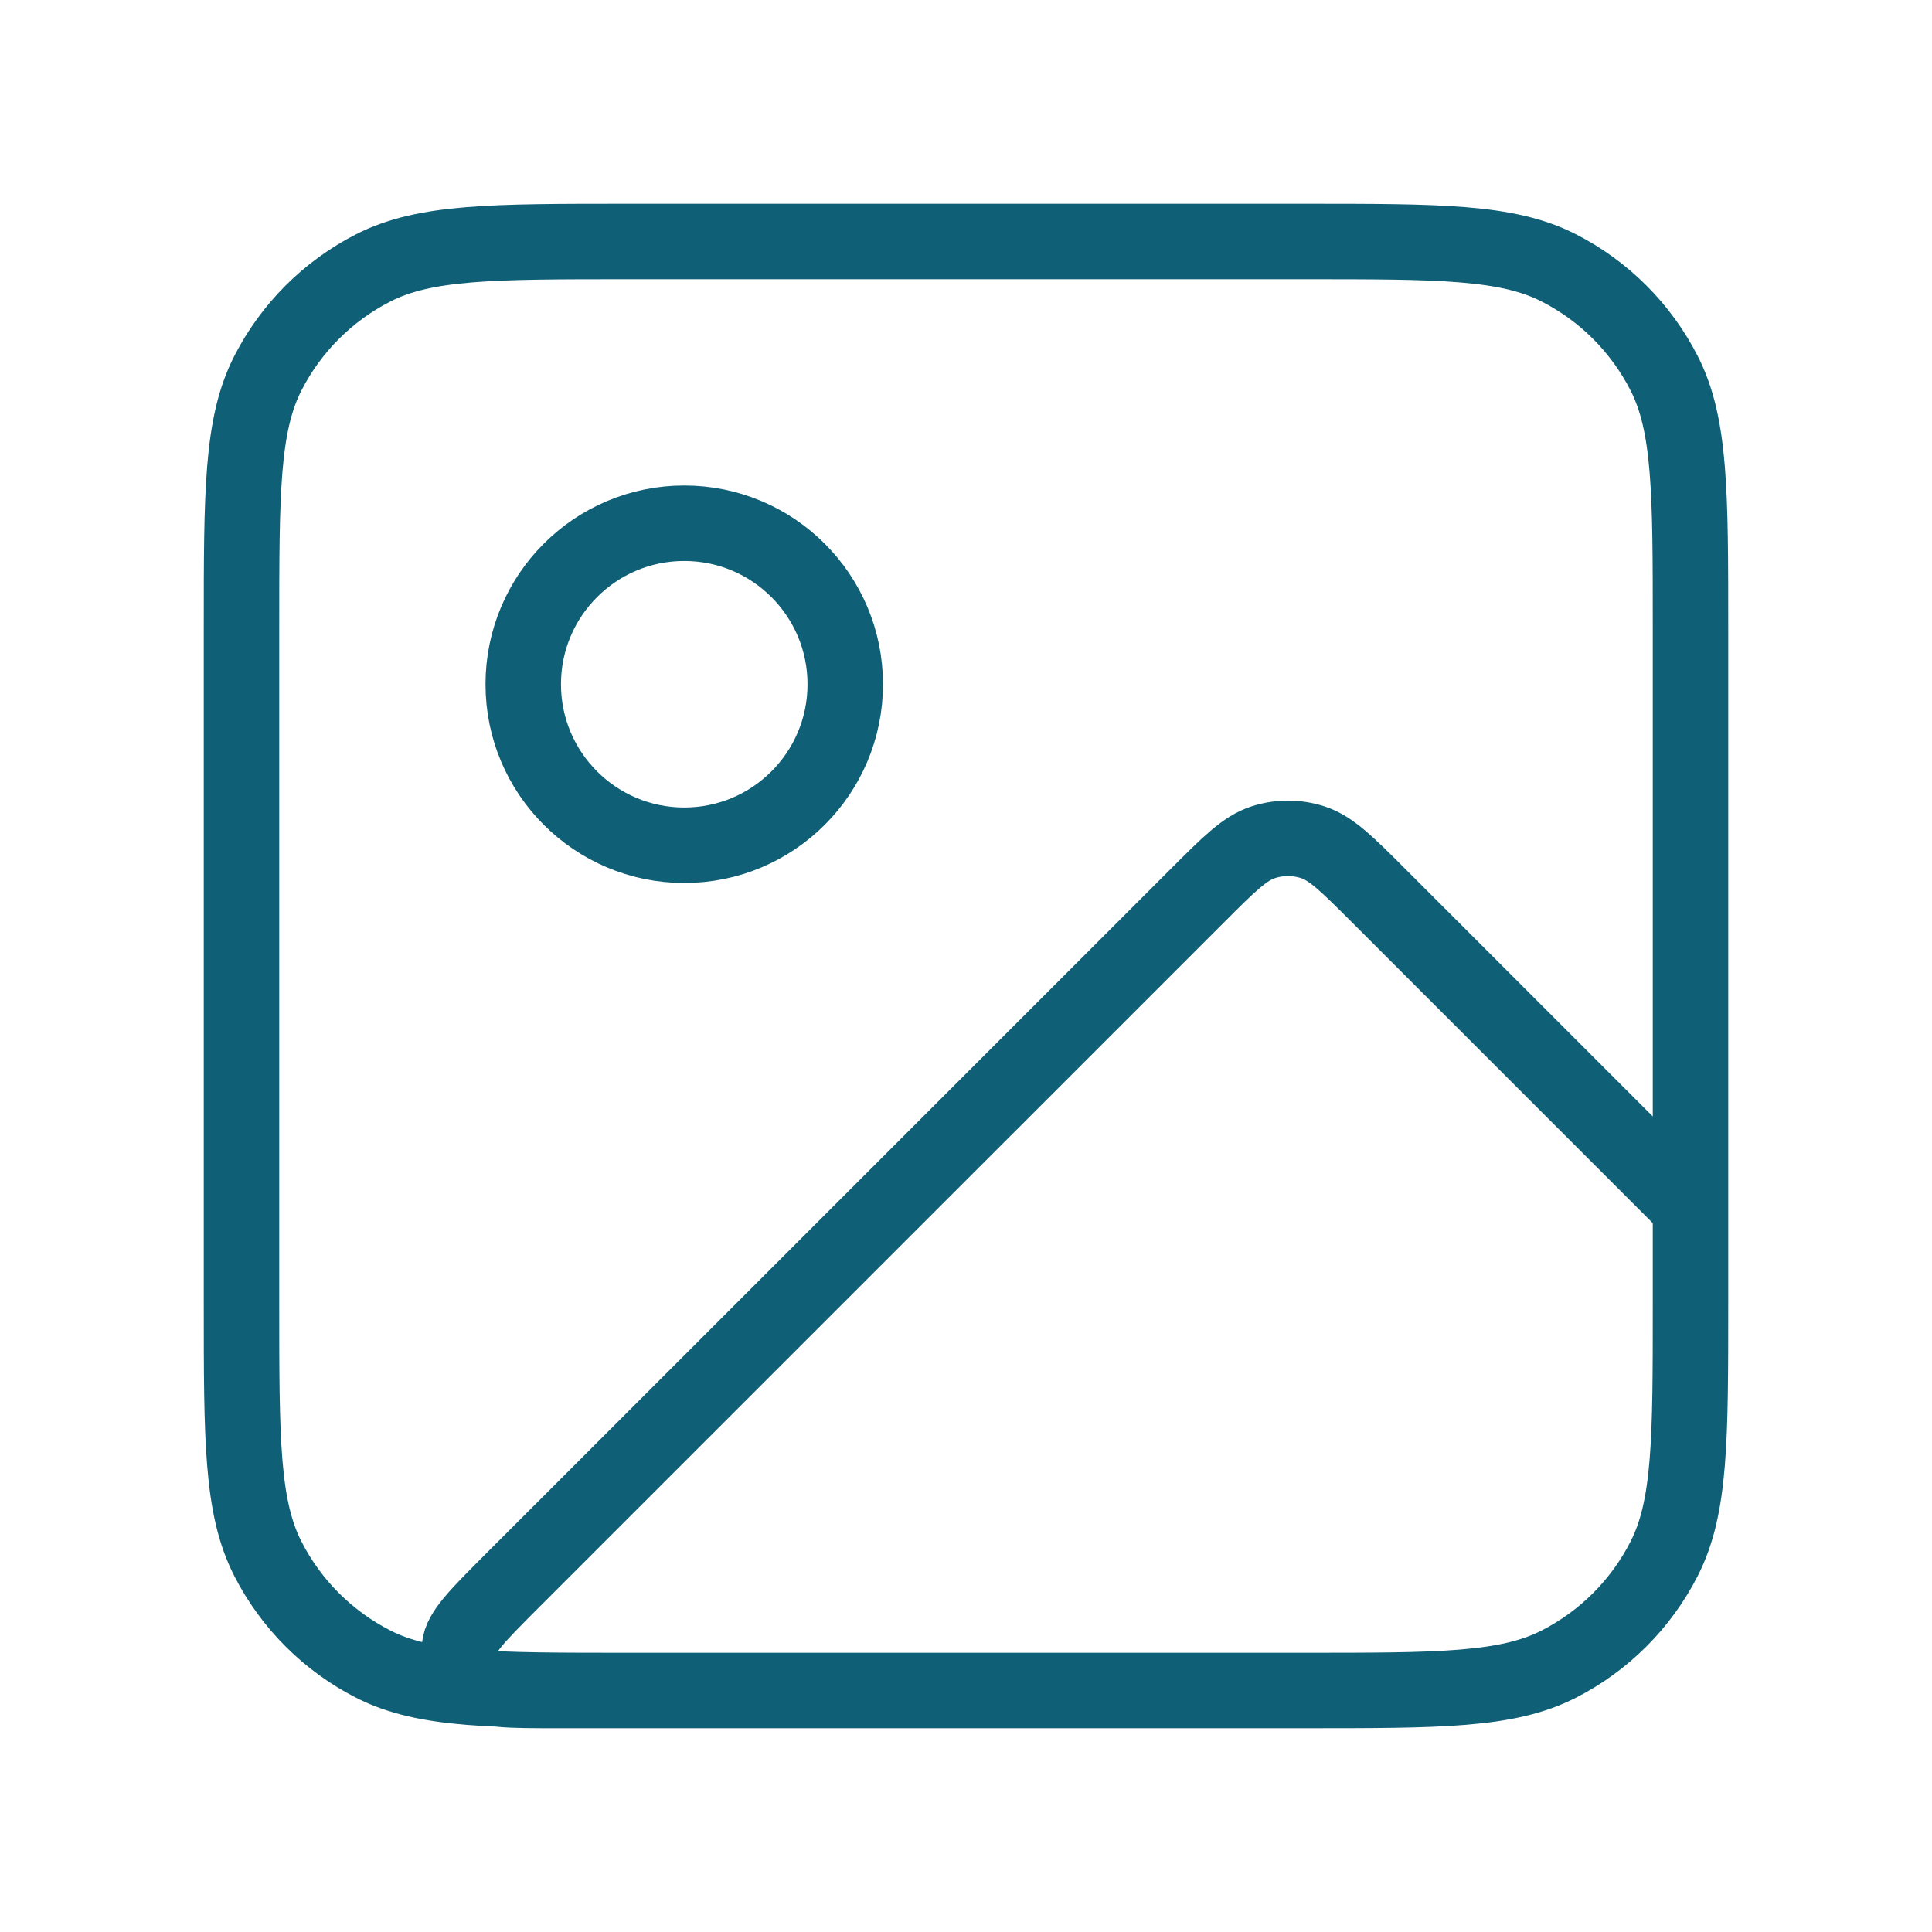 <svg width="64" height="64" viewBox="0 0 64 64" fill="none" xmlns="http://www.w3.org/2000/svg">
<g id="image-01">
<path id="Icon" d="M43.2 56H18.484C16.868 56 16.06 56 15.686 55.681C15.362 55.403 15.19 54.987 15.223 54.562C15.262 54.072 15.833 53.501 16.975 52.358L39.65 29.684C40.706 28.628 41.234 28.1 41.843 27.902C42.378 27.728 42.955 27.728 43.491 27.902C44.1 28.1 44.628 28.628 45.684 29.684L56 40V43.2M43.2 56C47.68 56 49.921 56 51.632 55.128C53.137 54.361 54.361 53.137 55.128 51.632C56 49.921 56 47.68 56 43.2M43.2 56H20.8C16.32 56 14.079 56 12.368 55.128C10.863 54.361 9.639 53.137 8.872 51.632C8 49.921 8 47.68 8 43.2V20.8C8 16.32 8 14.079 8.872 12.368C9.639 10.863 10.863 9.639 12.368 8.872C14.079 8 16.32 8 20.8 8H43.2C47.68 8 49.921 8 51.632 8.872C53.137 9.639 54.361 10.863 55.128 12.368C56 14.079 56 16.32 56 20.8V43.2M28 22.667C28 25.612 25.612 28 22.667 28C19.721 28 17.333 25.612 17.333 22.667C17.333 19.721 19.721 17.333 22.667 17.333C25.612 17.333 28 19.721 28 22.667Z" stroke="#0F5F76" stroke-width="2.5" stroke-linecap="round" stroke-linejoin="round"/>
</g>
</svg>

